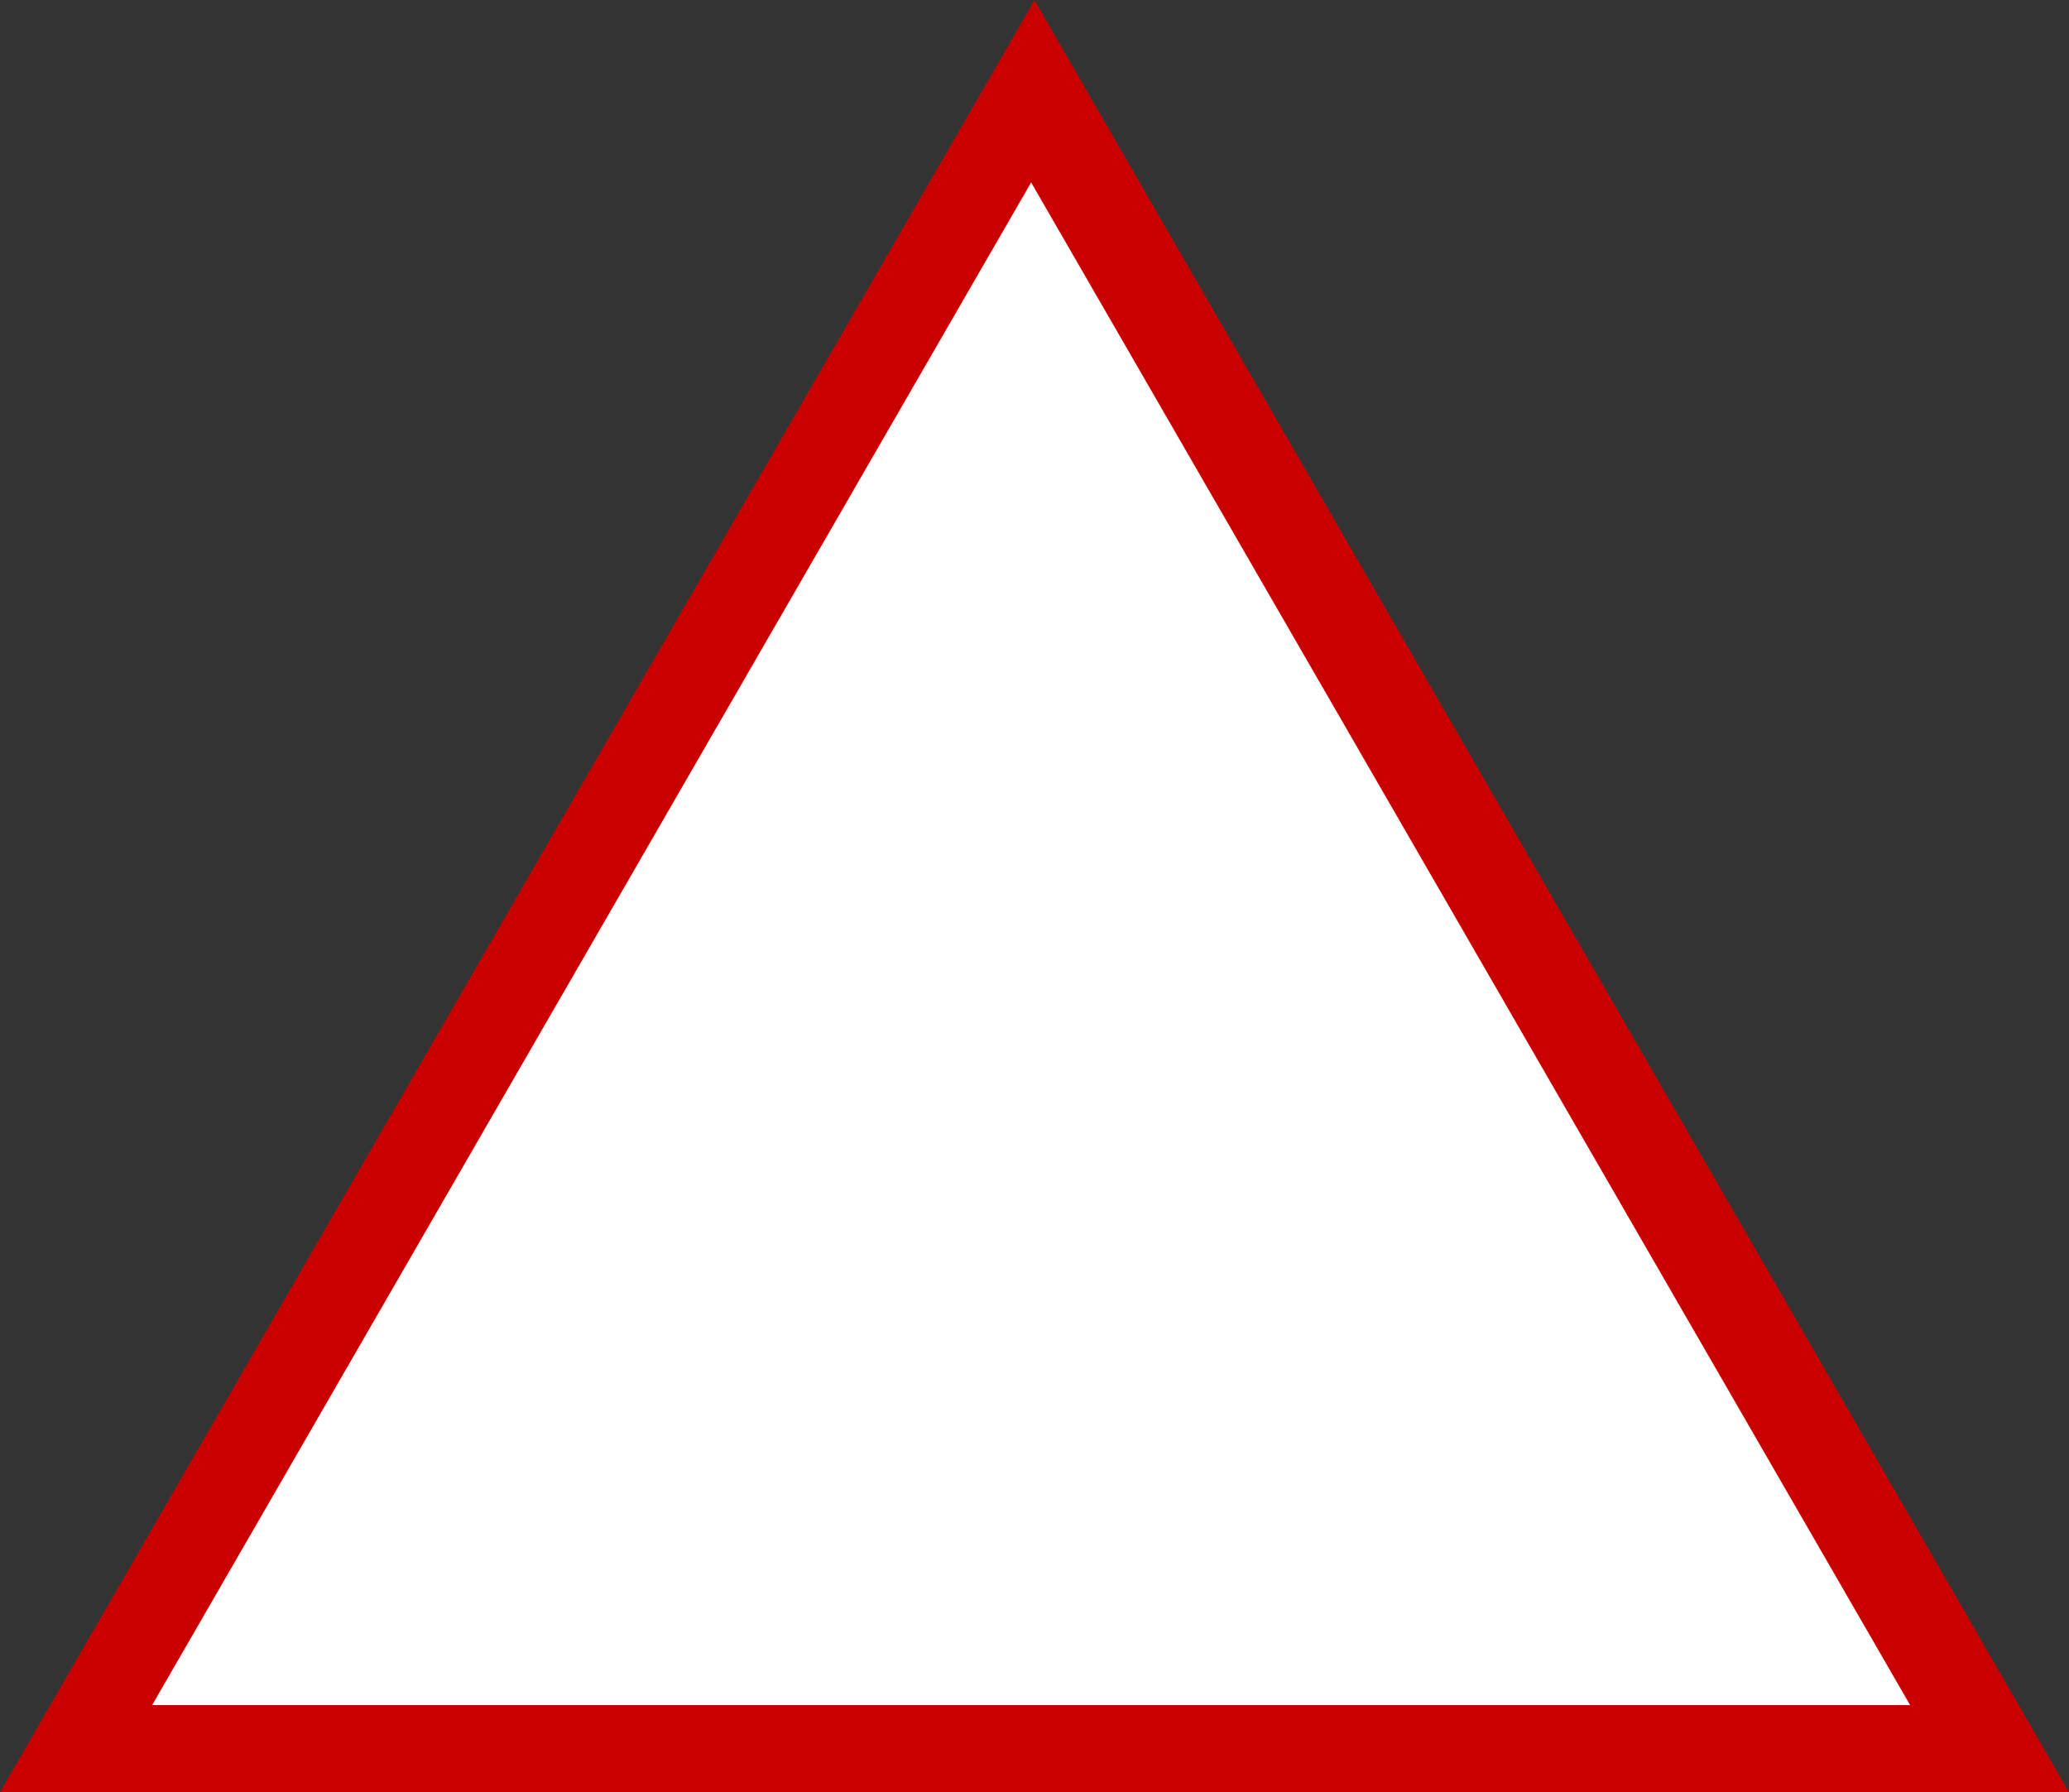 <?xml version="1.0" encoding="UTF-8" standalone="no"?>
<!-- Created with Inkscape (http://www.inkscape.org/) -->

<svg
   xmlns:dc="http://purl.org/dc/elements/1.1/"
   xmlns:cc="http://creativecommons.org/ns#"
   xmlns:rdf="http://www.w3.org/1999/02/22-rdf-syntax-ns#"
   xmlns:svg="http://www.w3.org/2000/svg"
   xmlns="http://www.w3.org/2000/svg"
   xmlns:sodipodi="http://sodipodi.sourceforge.net/DTD/sodipodi-0.dtd"
   xmlns:inkscape="http://www.inkscape.org/namespaces/inkscape"
   width="31.044mm"
   height="26.885mm"
   viewBox="0 0 110 95.263"
   id="svg4985"
   version="1.1"
   inkscape:version="0.91 r13725"
   sodipodi:docname="1st Division sign WW2.svg">
  <rect x="0" y="0" width="110" height="95.263" fill="#333333" stroke="none"/>
  <sodipodi:namedview
     id="base"
     pagecolor="#ffffff"
     bordercolor="#666666"
     borderopacity="1.0"
     inkscape:pageopacity="0.0"
     inkscape:pageshadow="2"
     inkscape:zoom="5.6"
     inkscape:cx="35.548222"
     inkscape:cy="42.759492"
     inkscape:document-units="px"
     inkscape:current-layer="layer1"
     showgrid="false"
     inkscape:window-width="1600"
     inkscape:window-height="837"
     inkscape:window-x="-8"
     inkscape:window-y="-8"
     inkscape:window-maximized="1"
     fit-margin-top="0"
     fit-margin-left="0"
     fit-margin-right="0"
     fit-margin-bottom="0" />
  <defs
     id="defs4987" />
  <g
     id="layer1"
     inkscape:groupmode="layer"
     inkscape:label="Layer 1"
     transform="translate(-165.715,-594.591)">
    <g
       id="g5605">
      <path
         id="path5566"
         d="m 165.715,689.854 110,0 -55,-95.263 -55,95.263 z"
         style="fill:#c80000;fill-opacity:1;stroke:none;stroke-width:2"
         inkscape:label="Triangle"
         inkscape:connector-curvature="0" />
      <path
         inkscape:connector-curvature="0"
         inkscape:label="Triangle"
         style="fill:#ffffff;fill-opacity:1;stroke:#ffffff;stroke-width:2;stroke-opacity:1"
         d="m 175.536,684.23 90,0 -45,-77.942 -45,77.942 z"
         id="path5598" />
    </g>
  </g>
</svg>
